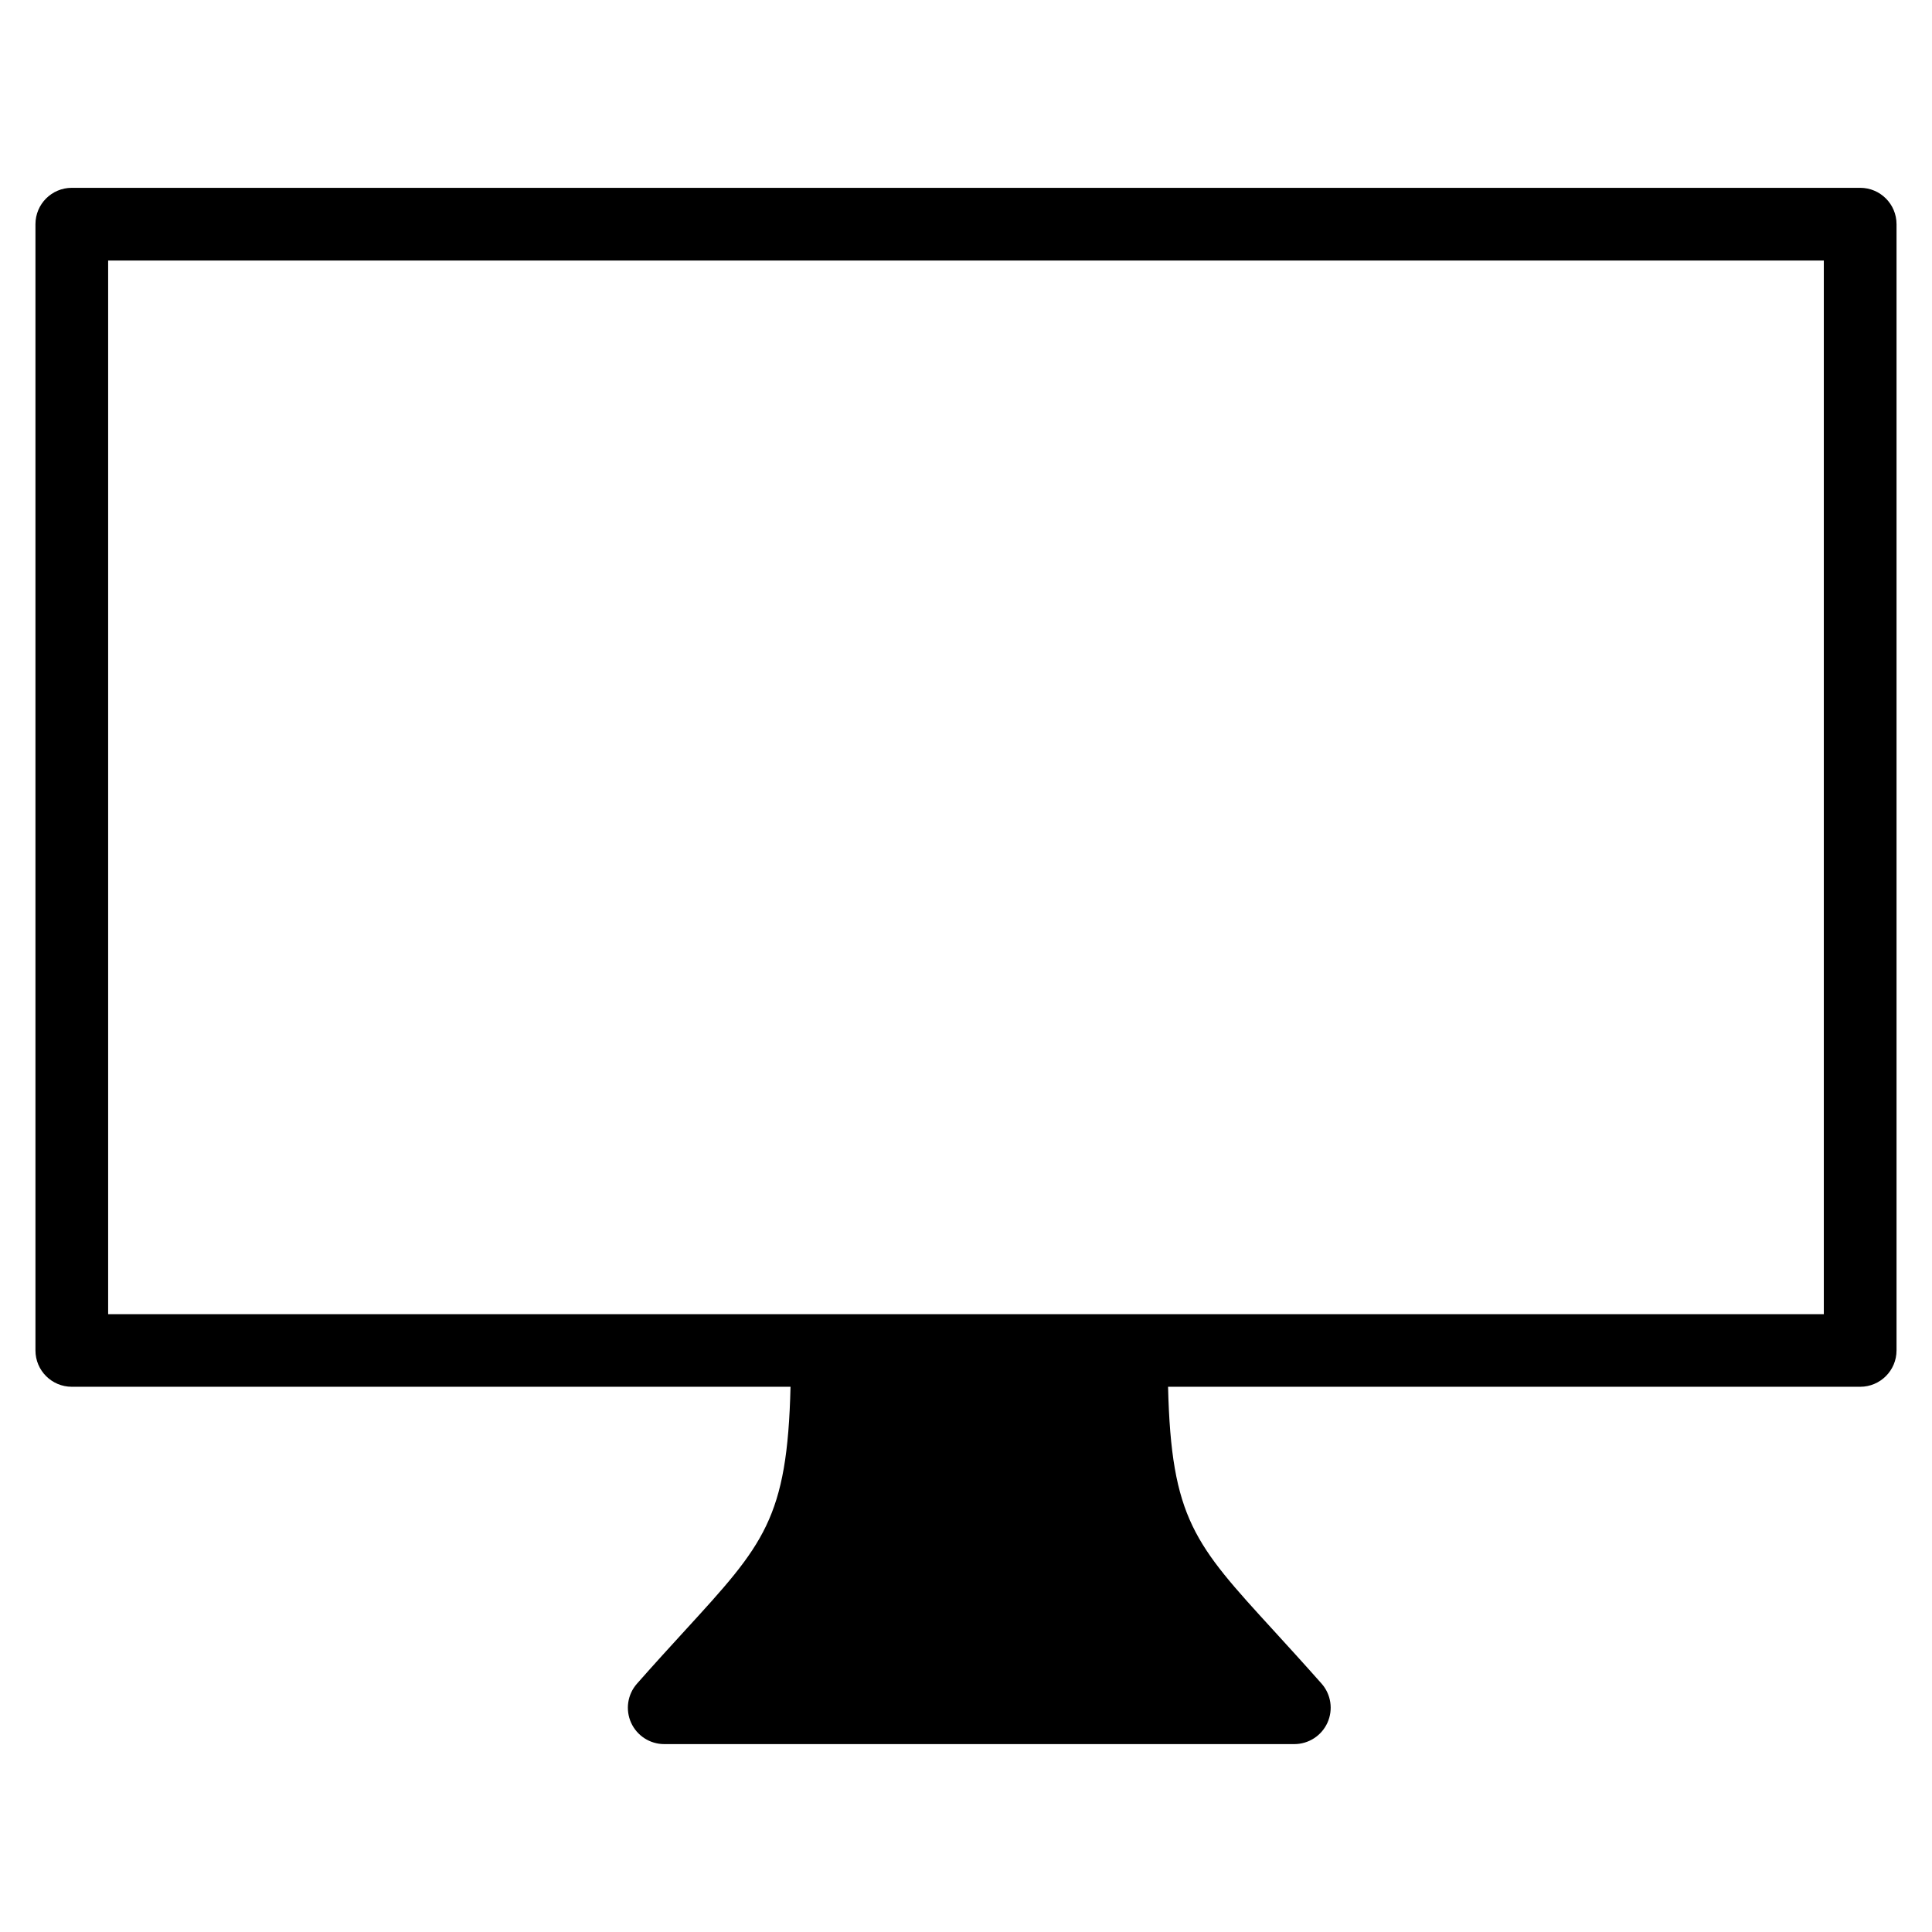 <?xml version="1.0" encoding="UTF-8"?>
<!-- Uploaded to: SVG Find, www.svgrepo.com, Generator: SVG Find Mixer Tools -->
<svg fill="#000000" width="800px" height="800px" version="1.1" viewBox="144 144 512 512" xmlns="http://www.w3.org/2000/svg">
 <path d="m172.66 213.05h454.67v279.22h-454.67zm-9.633 298.46h190.47c-0.855 34.973-7.062 41.742-27.934 64.547-3.766 4.121-8.047 8.789-12.766 14.145-2.5 2.84-3.109 6.883-1.551 10.336 1.559 3.449 4.996 5.668 8.781 5.668h166.98c3.785-0.004 7.219-2.219 8.781-5.668 1.559-3.449 0.961-7.488-1.535-10.336-4.734-5.356-9.016-10.023-12.77-14.145-20.867-22.805-27.09-29.578-27.934-64.547h183.42c5.316 0 9.629-4.312 9.633-9.629v-298.47c0-5.32-4.312-9.633-9.633-9.637h-473.94c-5.32 0.004-9.633 4.316-9.633 9.637v298.47c0 5.32 4.316 9.629 9.633 9.629z" fill-rule="evenodd"/>
</svg>